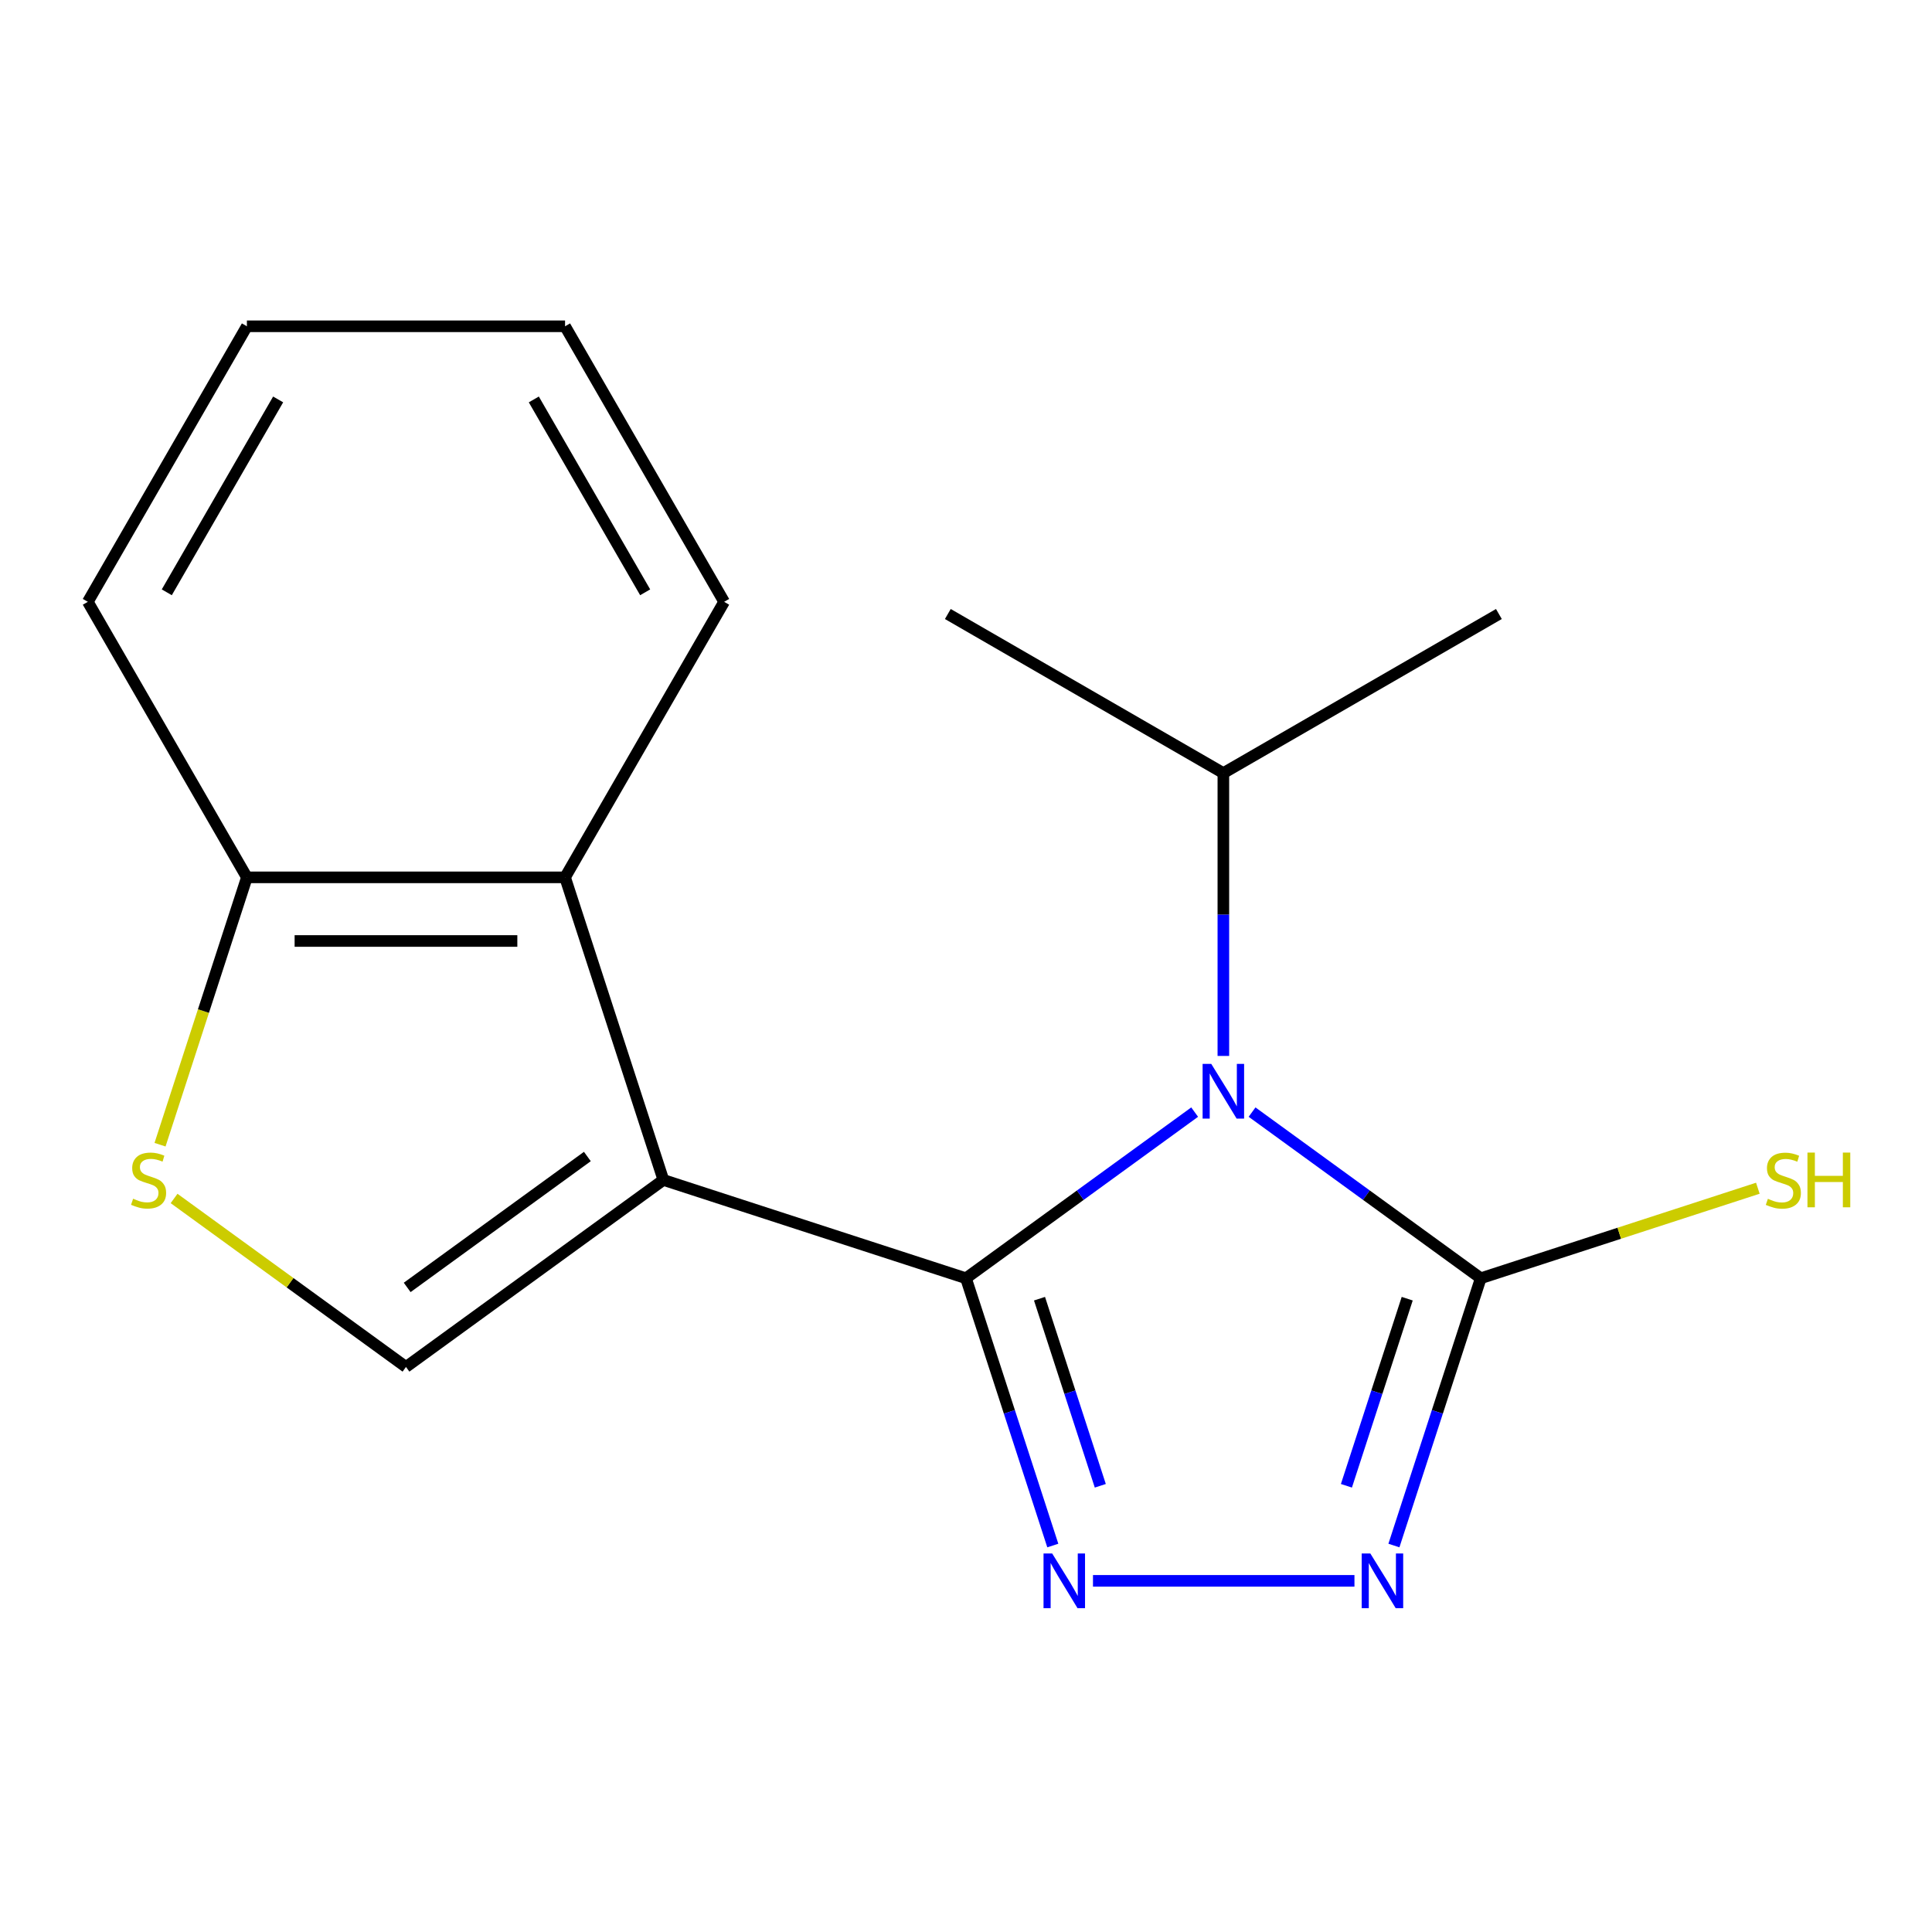 <?xml version='1.0' encoding='iso-8859-1'?>
<svg version='1.1' baseProfile='full'
              xmlns='http://www.w3.org/2000/svg'
                      xmlns:rdkit='http://www.rdkit.org/xml'
                      xmlns:xlink='http://www.w3.org/1999/xlink'
                  xml:space='preserve'
width='1000px' height='1000px' viewBox='0 0 1000 1000'>
<!-- END OF HEADER -->
<rect style='opacity:1.0;fill:#FFFFFF;stroke:none' width='1000' height='1000' x='0' y='0'> </rect>
<path class='bond-0' d='M 499.981,661.624 L 343.362,610.736' style='fill:none;fill-rule:evenodd;stroke:#000000;stroke-width:6px;stroke-linecap:butt;stroke-linejoin:miter;stroke-opacity:1' />
<path class='bond-1' d='M 499.981,661.624 L 559.166,618.624' style='fill:none;fill-rule:evenodd;stroke:#000000;stroke-width:6px;stroke-linecap:butt;stroke-linejoin:miter;stroke-opacity:1' />
<path class='bond-1' d='M 559.166,618.624 L 618.352,575.623' style='fill:none;fill-rule:evenodd;stroke:#0000FF;stroke-width:6px;stroke-linecap:butt;stroke-linejoin:miter;stroke-opacity:1' />
<path class='bond-2' d='M 499.981,661.624 L 522.456,730.795' style='fill:none;fill-rule:evenodd;stroke:#000000;stroke-width:6px;stroke-linecap:butt;stroke-linejoin:miter;stroke-opacity:1' />
<path class='bond-2' d='M 522.456,730.795 L 544.931,799.966' style='fill:none;fill-rule:evenodd;stroke:#0000FF;stroke-width:6px;stroke-linecap:butt;stroke-linejoin:miter;stroke-opacity:1' />
<path class='bond-2' d='M 538.047,672.198 L 553.779,720.618' style='fill:none;fill-rule:evenodd;stroke:#000000;stroke-width:6px;stroke-linecap:butt;stroke-linejoin:miter;stroke-opacity:1' />
<path class='bond-2' d='M 553.779,720.618 L 569.512,769.037' style='fill:none;fill-rule:evenodd;stroke:#0000FF;stroke-width:6px;stroke-linecap:butt;stroke-linejoin:miter;stroke-opacity:1' />
<path class='bond-5' d='M 343.362,610.736 L 210.134,707.532' style='fill:none;fill-rule:evenodd;stroke:#000000;stroke-width:6px;stroke-linecap:butt;stroke-linejoin:miter;stroke-opacity:1' />
<path class='bond-5' d='M 304.018,598.61 L 210.759,666.367' style='fill:none;fill-rule:evenodd;stroke:#000000;stroke-width:6px;stroke-linecap:butt;stroke-linejoin:miter;stroke-opacity:1' />
<path class='bond-6' d='M 343.362,610.736 L 292.473,454.117' style='fill:none;fill-rule:evenodd;stroke:#000000;stroke-width:6px;stroke-linecap:butt;stroke-linejoin:miter;stroke-opacity:1' />
<path class='bond-3' d='M 648.066,575.623 L 707.251,618.624' style='fill:none;fill-rule:evenodd;stroke:#0000FF;stroke-width:6px;stroke-linecap:butt;stroke-linejoin:miter;stroke-opacity:1' />
<path class='bond-3' d='M 707.251,618.624 L 766.437,661.624' style='fill:none;fill-rule:evenodd;stroke:#000000;stroke-width:6px;stroke-linecap:butt;stroke-linejoin:miter;stroke-opacity:1' />
<path class='bond-9' d='M 633.209,546.552 L 633.209,473.351' style='fill:none;fill-rule:evenodd;stroke:#0000FF;stroke-width:6px;stroke-linecap:butt;stroke-linejoin:miter;stroke-opacity:1' />
<path class='bond-9' d='M 633.209,473.351 L 633.209,400.15' style='fill:none;fill-rule:evenodd;stroke:#000000;stroke-width:6px;stroke-linecap:butt;stroke-linejoin:miter;stroke-opacity:1' />
<path class='bond-4' d='M 565.726,818.243 L 701.063,818.243' style='fill:none;fill-rule:evenodd;stroke:#0000FF;stroke-width:6px;stroke-linecap:butt;stroke-linejoin:miter;stroke-opacity:1' />
<path class='bond-10' d='M 766.437,661.624 L 838.148,638.324' style='fill:none;fill-rule:evenodd;stroke:#000000;stroke-width:6px;stroke-linecap:butt;stroke-linejoin:miter;stroke-opacity:1' />
<path class='bond-10' d='M 838.148,638.324 L 909.859,615.024' style='fill:none;fill-rule:evenodd;stroke:#CCCC00;stroke-width:6px;stroke-linecap:butt;stroke-linejoin:miter;stroke-opacity:1' />
<path class='bond-17' d='M 766.437,661.624 L 743.962,730.795' style='fill:none;fill-rule:evenodd;stroke:#000000;stroke-width:6px;stroke-linecap:butt;stroke-linejoin:miter;stroke-opacity:1' />
<path class='bond-17' d='M 743.962,730.795 L 721.487,799.966' style='fill:none;fill-rule:evenodd;stroke:#0000FF;stroke-width:6px;stroke-linecap:butt;stroke-linejoin:miter;stroke-opacity:1' />
<path class='bond-17' d='M 728.37,672.198 L 712.638,720.618' style='fill:none;fill-rule:evenodd;stroke:#000000;stroke-width:6px;stroke-linecap:butt;stroke-linejoin:miter;stroke-opacity:1' />
<path class='bond-17' d='M 712.638,720.618 L 696.905,769.037' style='fill:none;fill-rule:evenodd;stroke:#0000FF;stroke-width:6px;stroke-linecap:butt;stroke-linejoin:miter;stroke-opacity:1' />
<path class='bond-7' d='M 210.134,707.532 L 150.118,663.928' style='fill:none;fill-rule:evenodd;stroke:#000000;stroke-width:6px;stroke-linecap:butt;stroke-linejoin:miter;stroke-opacity:1' />
<path class='bond-7' d='M 150.118,663.928 L 90.102,620.324' style='fill:none;fill-rule:evenodd;stroke:#CCCC00;stroke-width:6px;stroke-linecap:butt;stroke-linejoin:miter;stroke-opacity:1' />
<path class='bond-8' d='M 292.473,454.117 L 127.794,454.117' style='fill:none;fill-rule:evenodd;stroke:#000000;stroke-width:6px;stroke-linecap:butt;stroke-linejoin:miter;stroke-opacity:1' />
<path class='bond-8' d='M 267.771,487.053 L 152.496,487.053' style='fill:none;fill-rule:evenodd;stroke:#000000;stroke-width:6px;stroke-linecap:butt;stroke-linejoin:miter;stroke-opacity:1' />
<path class='bond-11' d='M 292.473,454.117 L 374.812,311.501' style='fill:none;fill-rule:evenodd;stroke:#000000;stroke-width:6px;stroke-linecap:butt;stroke-linejoin:miter;stroke-opacity:1' />
<path class='bond-18' d='M 82.831,592.499 L 105.313,523.308' style='fill:none;fill-rule:evenodd;stroke:#CCCC00;stroke-width:6px;stroke-linecap:butt;stroke-linejoin:miter;stroke-opacity:1' />
<path class='bond-18' d='M 105.313,523.308 L 127.794,454.117' style='fill:none;fill-rule:evenodd;stroke:#000000;stroke-width:6px;stroke-linecap:butt;stroke-linejoin:miter;stroke-opacity:1' />
<path class='bond-12' d='M 127.794,454.117 L 45.455,311.501' style='fill:none;fill-rule:evenodd;stroke:#000000;stroke-width:6px;stroke-linecap:butt;stroke-linejoin:miter;stroke-opacity:1' />
<path class='bond-13' d='M 633.209,400.15 L 775.825,317.81' style='fill:none;fill-rule:evenodd;stroke:#000000;stroke-width:6px;stroke-linecap:butt;stroke-linejoin:miter;stroke-opacity:1' />
<path class='bond-14' d='M 633.209,400.15 L 490.593,317.81' style='fill:none;fill-rule:evenodd;stroke:#000000;stroke-width:6px;stroke-linecap:butt;stroke-linejoin:miter;stroke-opacity:1' />
<path class='bond-15' d='M 374.812,311.501 L 292.473,168.884' style='fill:none;fill-rule:evenodd;stroke:#000000;stroke-width:6px;stroke-linecap:butt;stroke-linejoin:miter;stroke-opacity:1' />
<path class='bond-15' d='M 333.938,306.576 L 276.301,206.745' style='fill:none;fill-rule:evenodd;stroke:#000000;stroke-width:6px;stroke-linecap:butt;stroke-linejoin:miter;stroke-opacity:1' />
<path class='bond-19' d='M 45.455,311.501 L 127.794,168.884' style='fill:none;fill-rule:evenodd;stroke:#000000;stroke-width:6px;stroke-linecap:butt;stroke-linejoin:miter;stroke-opacity:1' />
<path class='bond-19' d='M 86.329,306.576 L 143.966,206.745' style='fill:none;fill-rule:evenodd;stroke:#000000;stroke-width:6px;stroke-linecap:butt;stroke-linejoin:miter;stroke-opacity:1' />
<path class='bond-16' d='M 292.473,168.884 L 127.794,168.884' style='fill:none;fill-rule:evenodd;stroke:#000000;stroke-width:6px;stroke-linecap:butt;stroke-linejoin:miter;stroke-opacity:1' />
<path  class='atom-2' d='M 626.949 550.668
L 636.229 565.668
Q 637.149 567.148, 638.629 569.828
Q 640.109 572.508, 640.189 572.668
L 640.189 550.668
L 643.949 550.668
L 643.949 578.988
L 640.069 578.988
L 630.109 562.588
Q 628.949 560.668, 627.709 558.468
Q 626.509 556.268, 626.149 555.588
L 626.149 578.988
L 622.469 578.988
L 622.469 550.668
L 626.949 550.668
' fill='#0000FF'/>
<path  class='atom-3' d='M 544.609 804.083
L 553.889 819.083
Q 554.809 820.563, 556.289 823.243
Q 557.769 825.923, 557.849 826.083
L 557.849 804.083
L 561.609 804.083
L 561.609 832.403
L 557.729 832.403
L 547.769 816.003
Q 546.609 814.083, 545.369 811.883
Q 544.169 809.683, 543.809 809.003
L 543.809 832.403
L 540.129 832.403
L 540.129 804.083
L 544.609 804.083
' fill='#0000FF'/>
<path  class='atom-5' d='M 709.288 804.083
L 718.568 819.083
Q 719.488 820.563, 720.968 823.243
Q 722.448 825.923, 722.528 826.083
L 722.528 804.083
L 726.288 804.083
L 726.288 832.403
L 722.408 832.403
L 712.448 816.003
Q 711.288 814.083, 710.048 811.883
Q 708.848 809.683, 708.488 809.003
L 708.488 832.403
L 704.808 832.403
L 704.808 804.083
L 709.288 804.083
' fill='#0000FF'/>
<path  class='atom-8' d='M 68.905 620.456
Q 69.225 620.576, 70.545 621.136
Q 71.865 621.696, 73.305 622.056
Q 74.785 622.376, 76.225 622.376
Q 78.905 622.376, 80.465 621.096
Q 82.025 619.776, 82.025 617.496
Q 82.025 615.936, 81.225 614.976
Q 80.465 614.016, 79.265 613.496
Q 78.065 612.976, 76.065 612.376
Q 73.545 611.616, 72.025 610.896
Q 70.545 610.176, 69.465 608.656
Q 68.425 607.136, 68.425 604.576
Q 68.425 601.016, 70.825 598.816
Q 73.265 596.616, 78.065 596.616
Q 81.345 596.616, 85.065 598.176
L 84.145 601.256
Q 80.745 599.856, 78.185 599.856
Q 75.425 599.856, 73.905 601.016
Q 72.385 602.136, 72.425 604.096
Q 72.425 605.616, 73.185 606.536
Q 73.985 607.456, 75.105 607.976
Q 76.265 608.496, 78.185 609.096
Q 80.745 609.896, 82.265 610.696
Q 83.785 611.496, 84.865 613.136
Q 85.985 614.736, 85.985 617.496
Q 85.985 621.416, 83.345 623.536
Q 80.745 625.616, 76.385 625.616
Q 73.865 625.616, 71.945 625.056
Q 70.065 624.536, 67.825 623.616
L 68.905 620.456
' fill='#CCCC00'/>
<path  class='atom-11' d='M 915.056 620.496
Q 915.376 620.616, 916.696 621.176
Q 918.016 621.736, 919.456 622.096
Q 920.936 622.416, 922.376 622.416
Q 925.056 622.416, 926.616 621.136
Q 928.176 619.816, 928.176 617.536
Q 928.176 615.976, 927.376 615.016
Q 926.616 614.056, 925.416 613.536
Q 924.216 613.016, 922.216 612.416
Q 919.696 611.656, 918.176 610.936
Q 916.696 610.216, 915.616 608.696
Q 914.576 607.176, 914.576 604.616
Q 914.576 601.056, 916.976 598.856
Q 919.416 596.656, 924.216 596.656
Q 927.496 596.656, 931.216 598.216
L 930.296 601.296
Q 926.896 599.896, 924.336 599.896
Q 921.576 599.896, 920.056 601.056
Q 918.536 602.176, 918.576 604.136
Q 918.576 605.656, 919.336 606.576
Q 920.136 607.496, 921.256 608.016
Q 922.416 608.536, 924.336 609.136
Q 926.896 609.936, 928.416 610.736
Q 929.936 611.536, 931.016 613.176
Q 932.136 614.776, 932.136 617.536
Q 932.136 621.456, 929.496 623.576
Q 926.896 625.656, 922.536 625.656
Q 920.016 625.656, 918.096 625.096
Q 916.216 624.576, 913.976 623.656
L 915.056 620.496
' fill='#CCCC00'/>
<path  class='atom-11' d='M 935.536 596.576
L 939.376 596.576
L 939.376 608.616
L 953.856 608.616
L 953.856 596.576
L 957.696 596.576
L 957.696 624.896
L 953.856 624.896
L 953.856 611.816
L 939.376 611.816
L 939.376 624.896
L 935.536 624.896
L 935.536 596.576
' fill='#CCCC00'/>
</svg>
